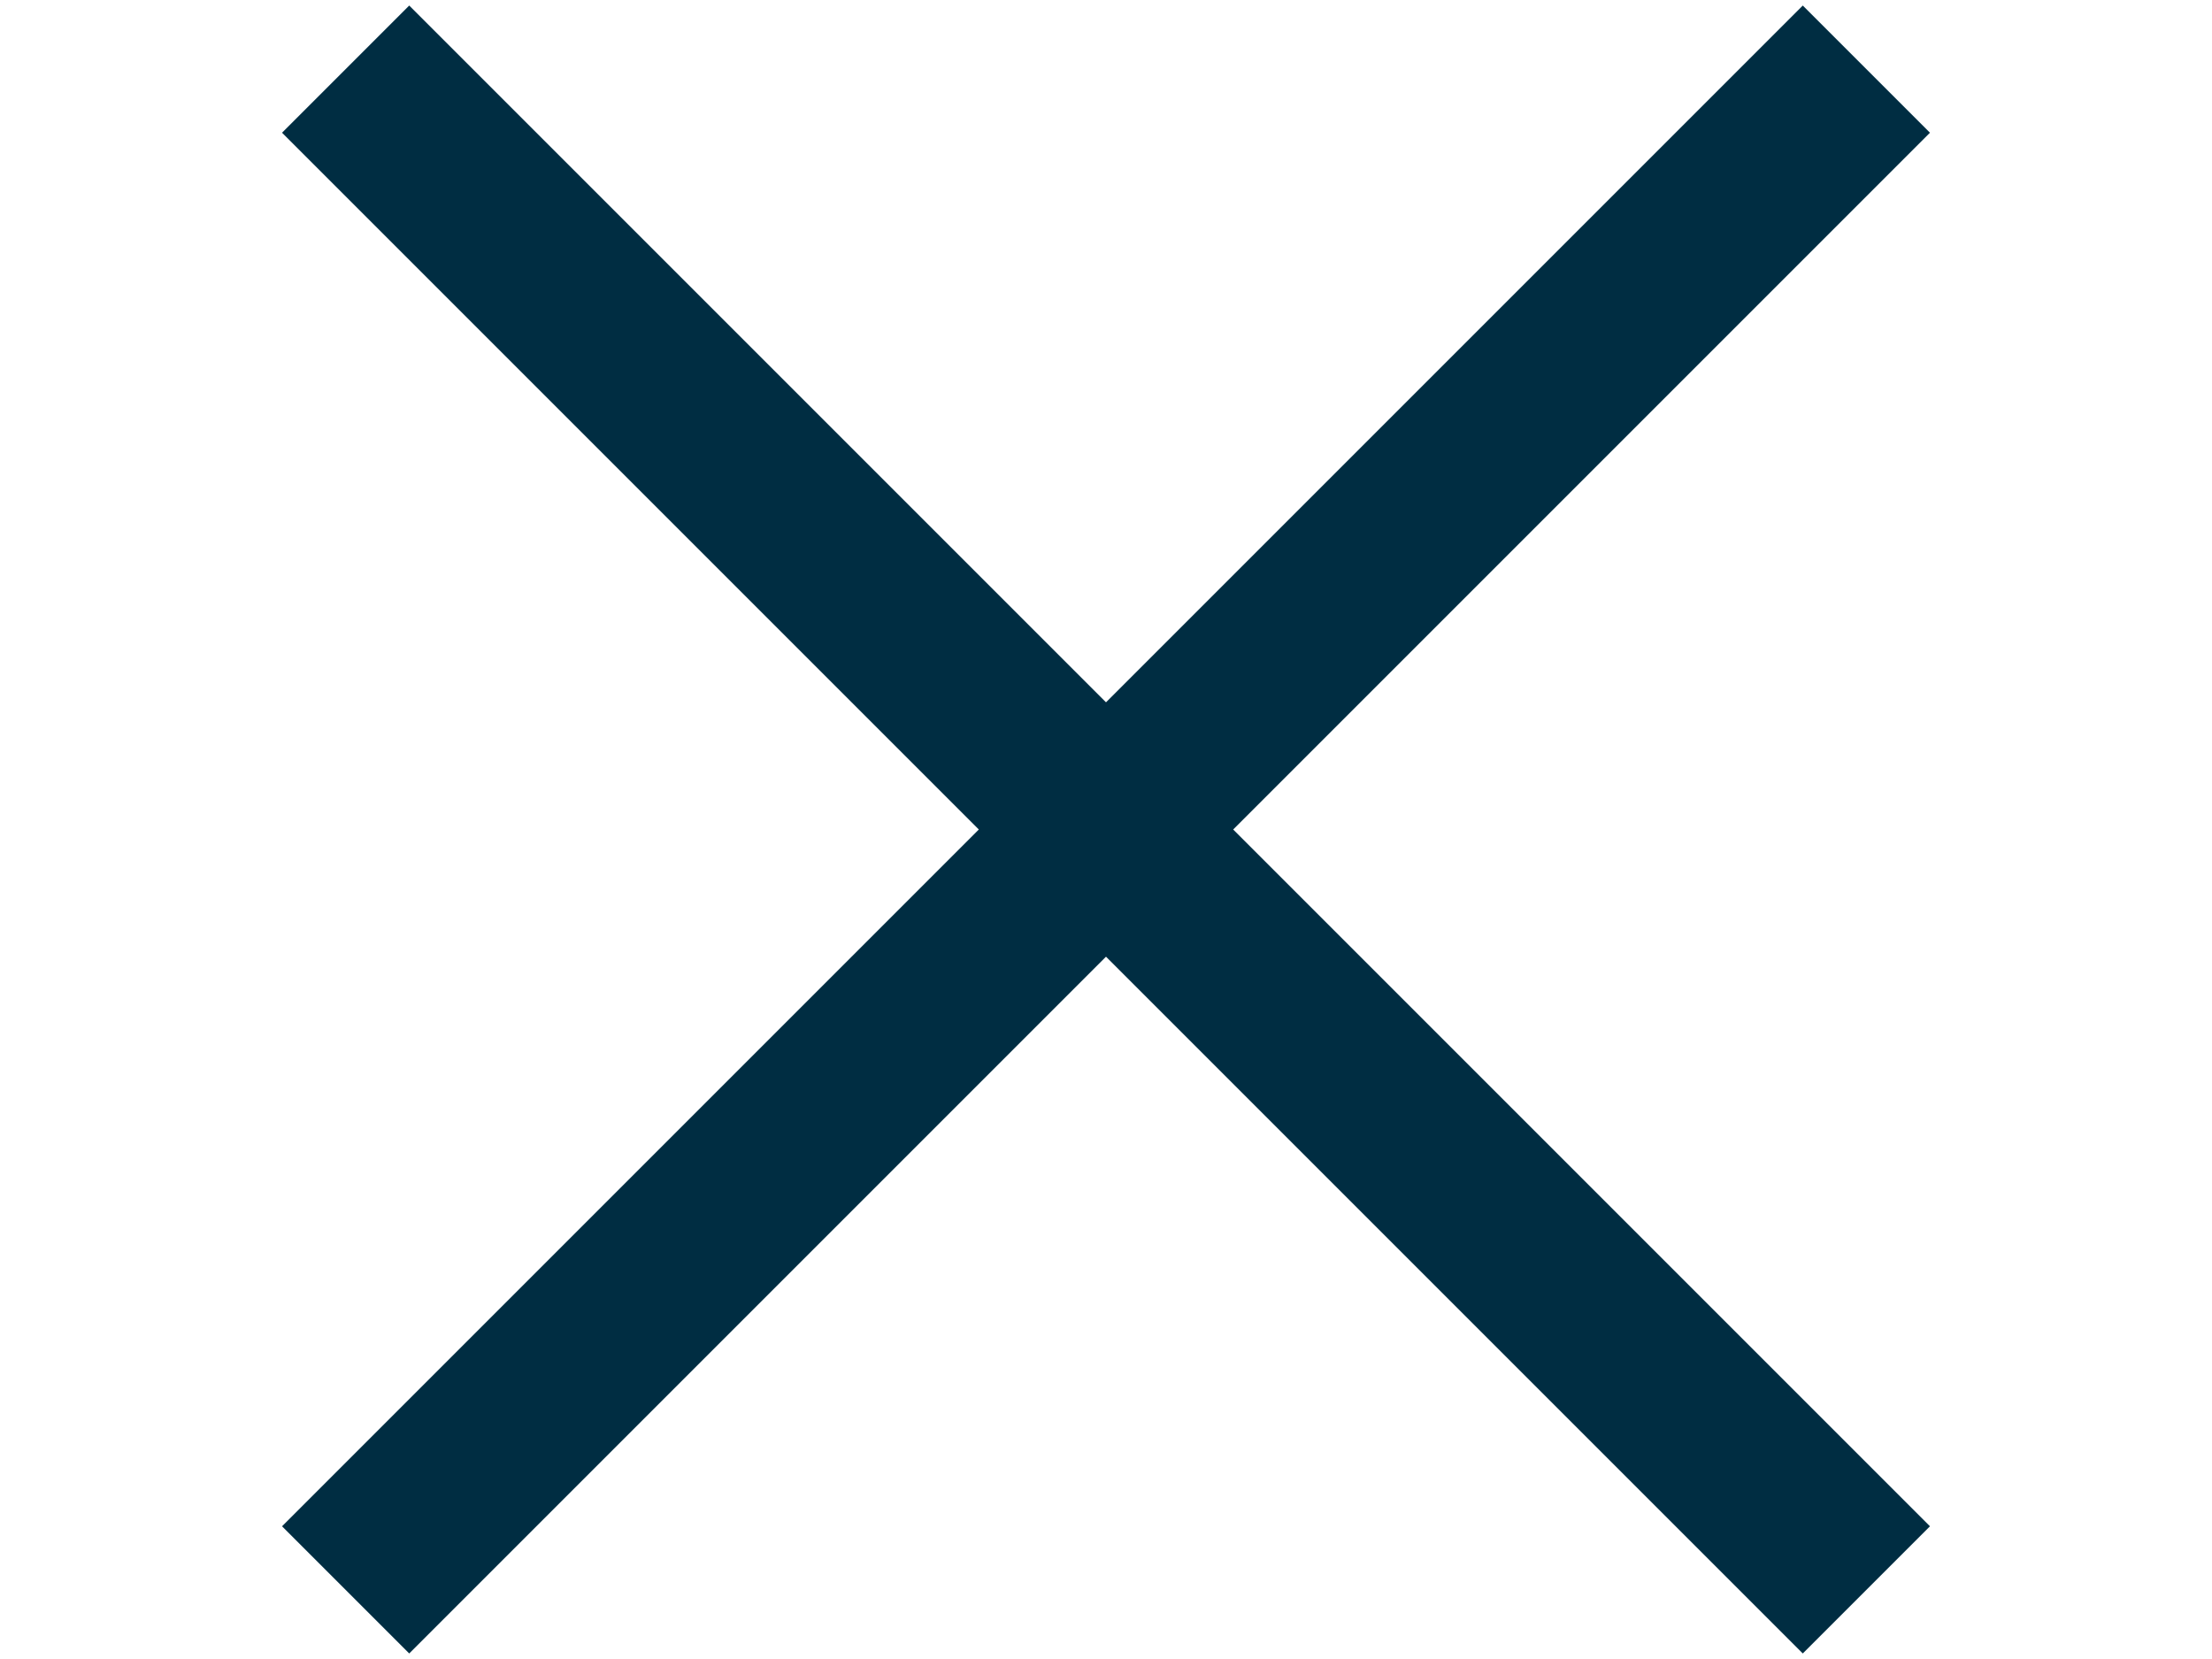 <?xml version="1.0" encoding="utf-8"?>
<!-- Generator: Adobe Illustrator 24.2.1, SVG Export Plug-In . SVG Version: 6.00 Build 0)  -->
<svg version="1.1" id="Layer_1" xmlns="http://www.w3.org/2000/svg" xmlns:xlink="http://www.w3.org/1999/xlink" x="0px" y="0px"
	 viewBox="0 0 40 30" style="enable-background:new 0 0 40 30;" xml:space="preserve">
<style type="text/css">
	.st0{fill-rule:evenodd;clip-rule:evenodd;fill:#002D42;}
</style>
<polygon class="st0" points="34.9,2.4 32.6,0.1 20,12.7 7.4,0.1 5.1,2.4 17.7,15 5.1,27.6 7.4,29.9 20,17.3 32.6,29.9 34.9,27.6
	22.3,15 "/>
</svg>